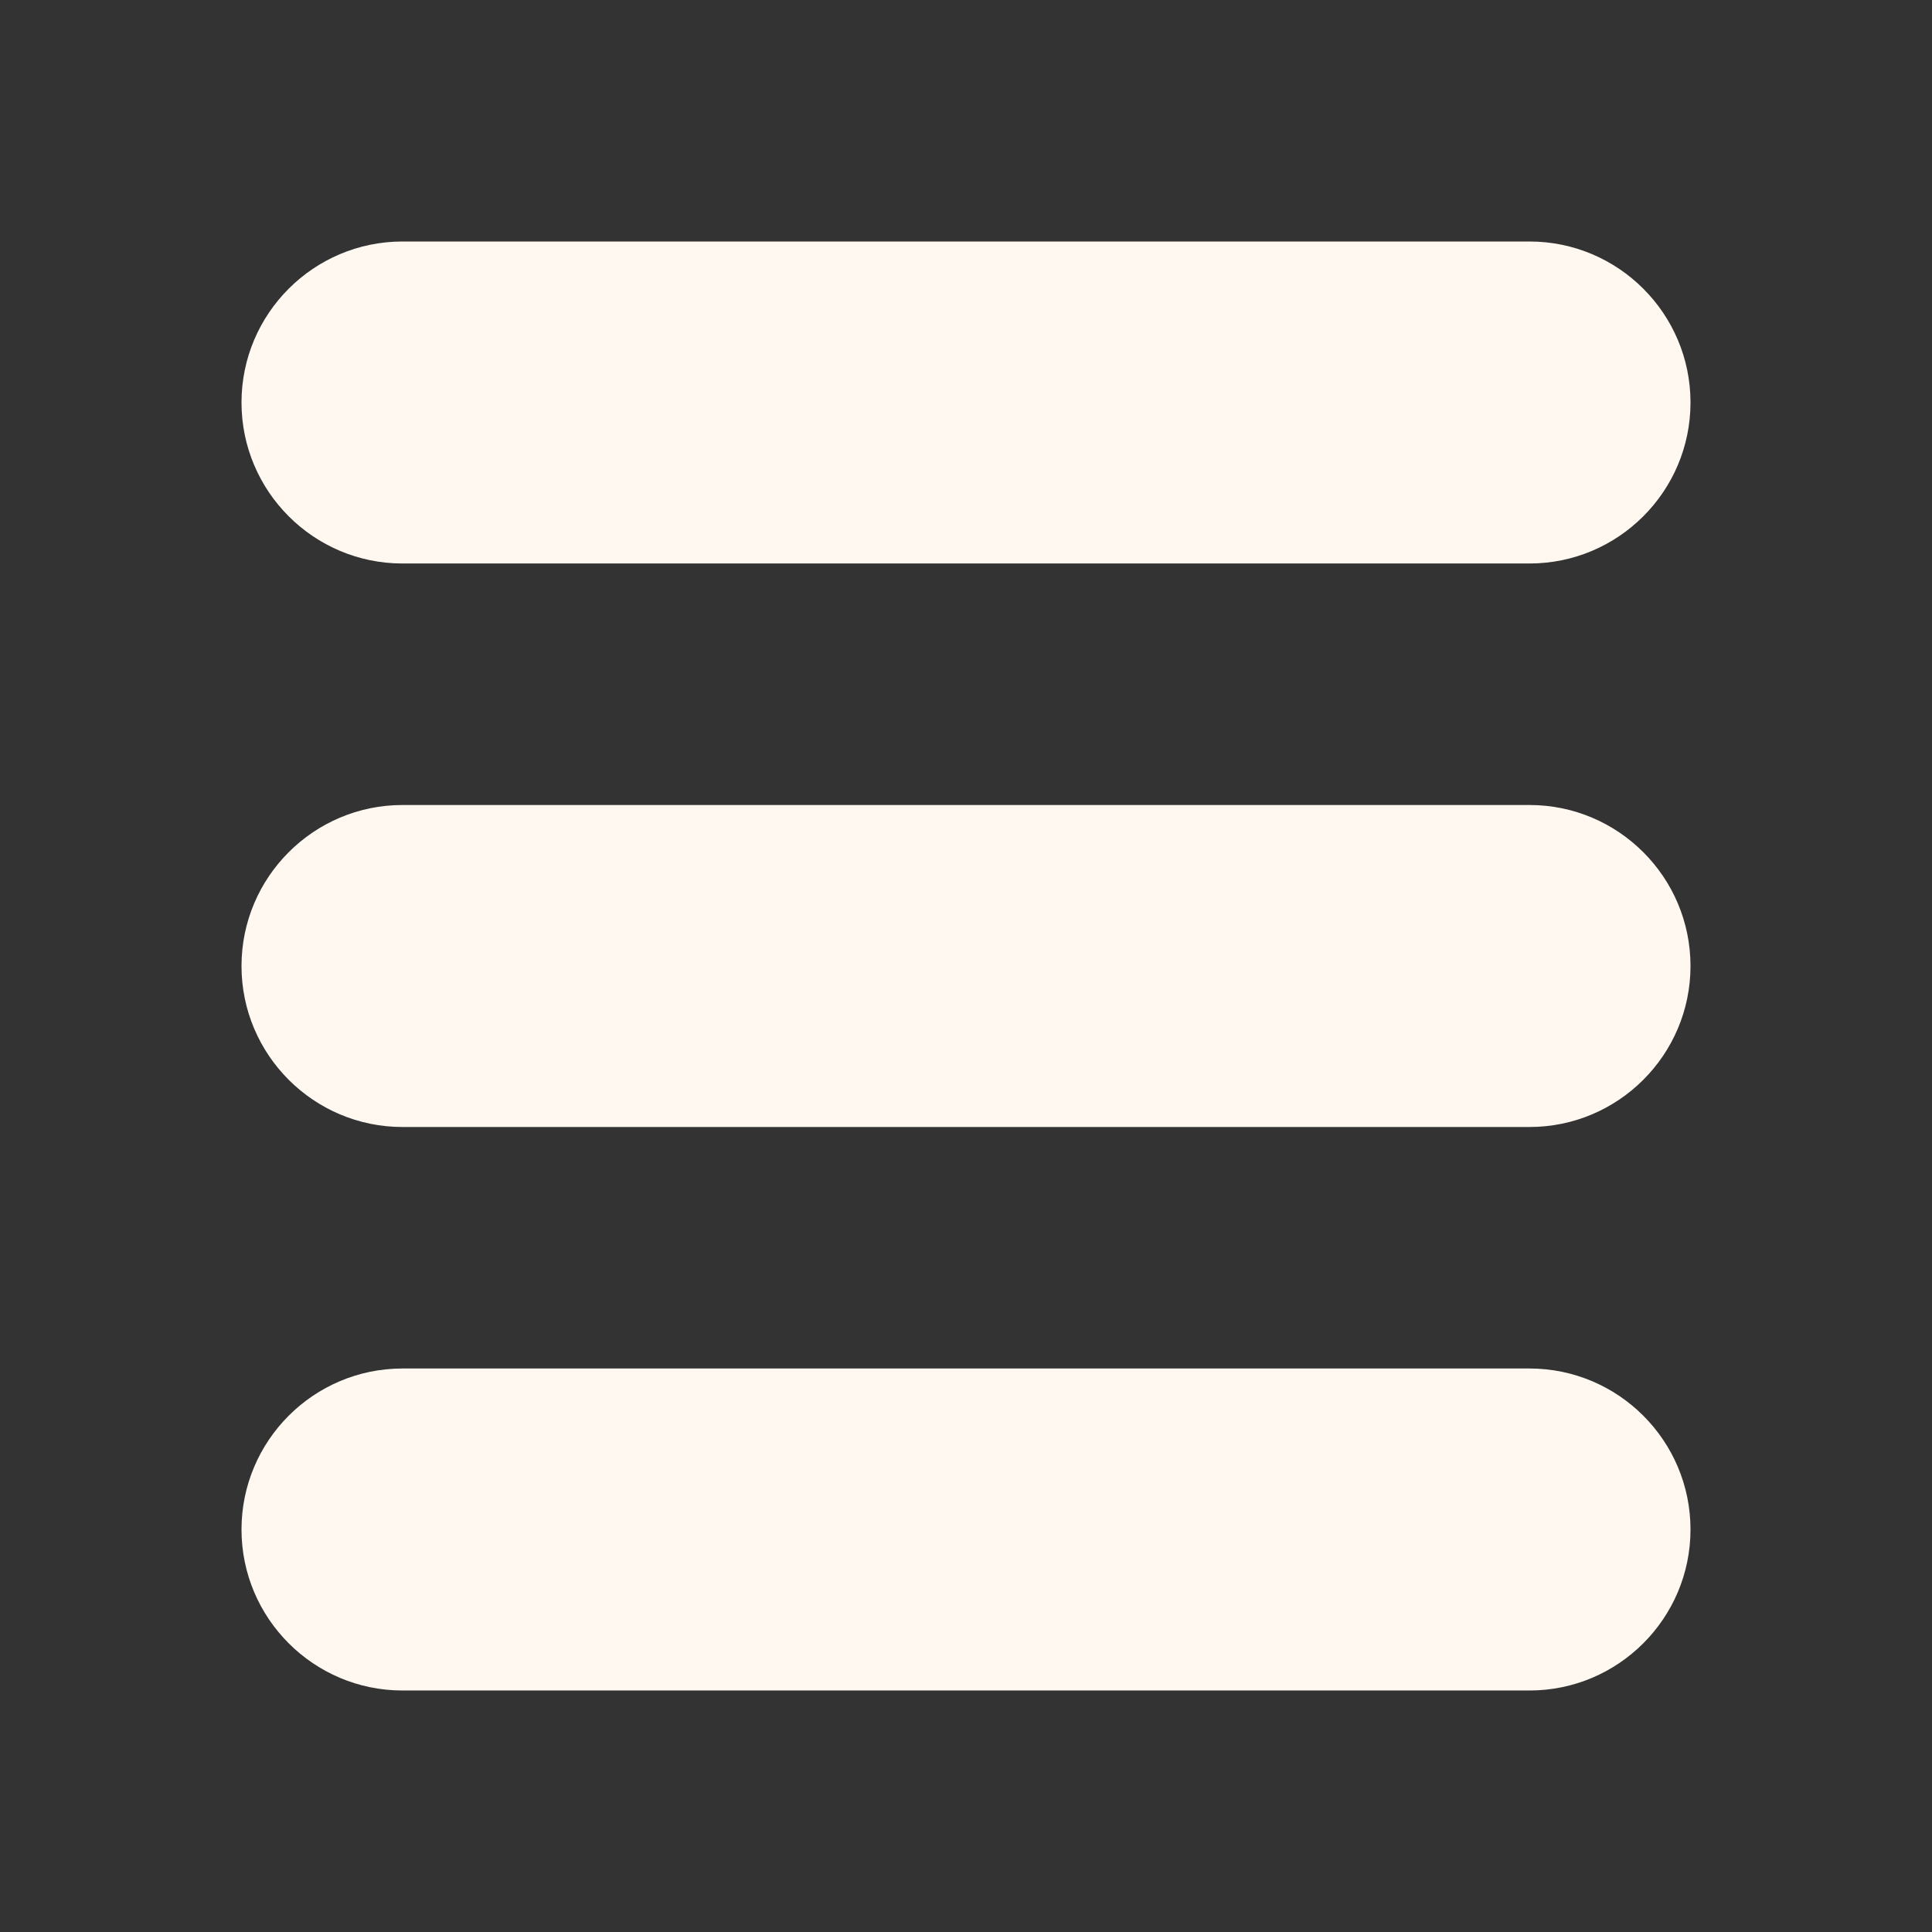 <svg stroke="currentColor" fill="currentColor" stroke-width="0" version="1.2" baseProfile="tiny" viewBox="0 0 24 24" color="#FFF8F0" class="cursor-pointer sm:hidden" height="25px" width="25px" xmlns="http://www.w3.org/2000/svg" style="color: rgb(255, 248, 240);"><rect x="0" y="0" width="24" height="24" fill="#333333" stroke="none"/><path d="M19 17h-14c-1.103 0-2 .897-2 2s.897 2 2 2h14c1.103 0 2-.897 2-2s-.897-2-2-2zM19 10h-14c-1.103 0-2 .897-2 2s.897 2 2 2h14c1.103 0 2-.897 2-2s-.897-2-2-2zM19 3h-14c-1.103 0-2 .897-2 2s.897 2 2 2h14c1.103 0 2-.897 2-2s-.897-2-2-2z"></path></svg>